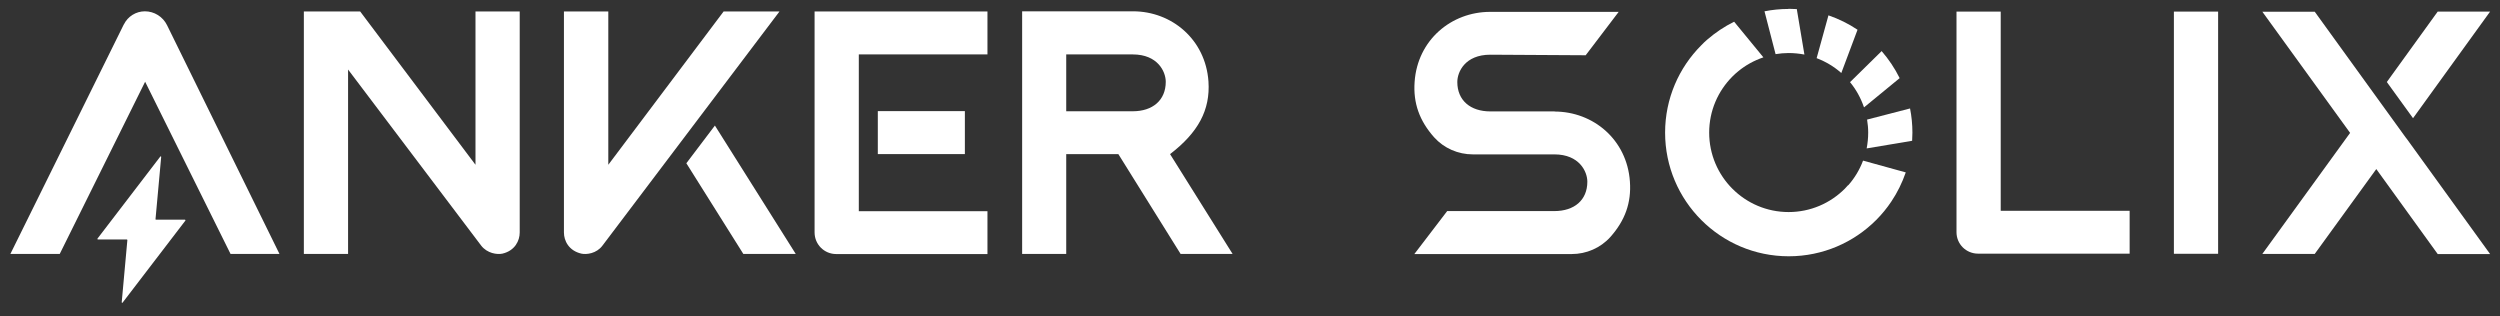 <svg width="174" height="22" viewBox="0 0 174 22" fill="none" xmlns="http://www.w3.org/2000/svg">
<rect x="0" y="0" width="174" height="22" fill="#333333" stroke="none"/>
<path fill-rule="evenodd" clip-rule="evenodd" d="M81.137 5.689C81.137 6.982 80.22 7.744 78.84 7.744H74.209V3.788H78.84C80.587 3.788 81.137 4.994 81.137 5.698V5.689ZM81.436 10.726C83.385 9.23 84.244 7.667 84.109 5.669C83.906 2.746 81.552 0.787 78.86 0.787H71.141V17.673H74.209V10.726H77.837L82.169 17.673H85.788L81.436 10.726Z" fill="white"/>
<path fill-rule="evenodd" clip-rule="evenodd" d="M47.77 11.362L51.735 17.673H55.383L49.757 8.738L47.77 11.362Z" fill="white"/>
<path fill-rule="evenodd" clip-rule="evenodd" d="M54.264 0.796H50.365L42.338 11.468V0.796H39.25V16.186C39.25 16.746 39.578 17.45 40.466 17.653C40.813 17.73 41.517 17.653 41.932 17.093C41.981 17.026 54.254 0.796 54.254 0.796H54.264Z" fill="white"/>
<path d="M67.155 7.734H61.096V10.725H67.155V7.734Z" fill="white"/>
<path fill-rule="evenodd" clip-rule="evenodd" d="M68.718 0.796H56.695V16.177C56.695 17.006 57.361 17.682 58.2 17.682H68.727V14.7H59.773V3.788H68.727V0.796H68.718Z" fill="white"/>
<path fill-rule="evenodd" clip-rule="evenodd" d="M33.094 0.796V11.468L25.066 0.796H21.148V17.672H24.226V4.839C27.864 9.654 33.46 17.045 33.489 17.093C33.914 17.643 34.609 17.73 34.966 17.653C35.844 17.45 36.172 16.746 36.172 16.186V0.796H33.094Z" fill="white"/>
<path fill-rule="evenodd" clip-rule="evenodd" d="M8.615 1.704L0.723 17.673H4.158L10.101 5.689L16.045 17.673H19.451L11.626 1.752C11.336 1.163 10.738 0.787 10.082 0.787C9.465 0.787 8.895 1.144 8.625 1.694L8.615 1.704Z" fill="white"/>
<path fill-rule="evenodd" clip-rule="evenodd" d="M12.889 15.29H10.853C10.853 15.29 10.815 15.27 10.824 15.251L11.22 10.909C11.22 10.909 11.181 10.861 11.162 10.89L6.781 16.611C6.781 16.611 6.781 16.669 6.81 16.669H8.836C8.836 16.669 8.865 16.689 8.865 16.708L8.47 21.05C8.47 21.05 8.508 21.098 8.528 21.069L12.908 15.347C12.908 15.347 12.908 15.299 12.879 15.299L12.889 15.29Z" fill="white"/>
<path fill-rule="evenodd" clip-rule="evenodd" d="M173.311 0.807H169.664L166.123 5.708L167.947 8.227L173.311 0.807Z" fill="white"/>
<path fill-rule="evenodd" clip-rule="evenodd" d="M167.484 9.635L165.313 6.634L161.106 0.816H157.459L163.567 9.249L157.459 17.672H161.106L165.39 11.767L169.665 17.682H173.312L167.484 9.625V9.635Z" fill="white"/>
<path fill-rule="evenodd" clip-rule="evenodd" d="M139.25 0.807H136.172V16.158C136.172 16.988 136.838 17.654 137.677 17.654H148.223V14.672H139.25V0.807Z" fill="white"/>
<path fill-rule="evenodd" clip-rule="evenodd" d="M151.303 17.663H154.381V14.682V0.807H151.303V17.663Z" fill="white"/>
<path fill-rule="evenodd" clip-rule="evenodd" d="M124.487 0.623C123.909 0.623 123.349 0.681 122.809 0.787L123.58 3.768C123.88 3.72 124.179 3.691 124.487 3.691C124.864 3.691 125.23 3.73 125.587 3.797L125.057 0.633C124.864 0.623 124.68 0.613 124.487 0.613V0.623Z" fill="white"/>
<path fill-rule="evenodd" clip-rule="evenodd" d="M130.962 3.556L128.762 5.718C129.186 6.229 129.514 6.827 129.736 7.474L132.216 5.438C131.878 4.753 131.454 4.125 130.962 3.556Z" fill="white"/>
<path fill-rule="evenodd" clip-rule="evenodd" d="M132.93 7.551L129.949 8.323C129.997 8.622 130.026 8.921 130.026 9.23C130.026 9.606 129.987 9.973 129.92 10.33L133.085 9.799C133.094 9.606 133.104 9.423 133.104 9.23C133.104 8.651 133.046 8.091 132.94 7.551H132.93Z" fill="white"/>
<path fill-rule="evenodd" clip-rule="evenodd" d="M127.258 1.077L126.438 4.048C127.074 4.29 127.653 4.637 128.155 5.081L129.284 2.07C128.666 1.655 127.981 1.318 127.258 1.067V1.077Z" fill="white"/>
<path fill-rule="evenodd" clip-rule="evenodd" d="M128.627 12.887C128.55 12.974 128.473 13.051 128.396 13.138C127.392 14.141 126.012 14.759 124.488 14.759C121.439 14.759 118.959 12.289 118.959 9.23C118.959 7.705 119.577 6.326 120.58 5.322C120.705 5.197 120.841 5.071 120.976 4.965C121.487 4.54 122.085 4.212 122.732 3.991L120.696 1.511C120.011 1.848 119.384 2.273 118.814 2.765C118.67 2.891 118.534 3.016 118.409 3.151C116.856 4.705 115.891 6.856 115.891 9.23C115.891 13.977 119.741 17.837 124.497 17.837C126.871 17.837 129.023 16.872 130.576 15.318C130.972 14.923 131.329 14.489 131.638 14.025C132.053 13.408 132.39 12.723 132.641 11.999L129.669 11.179C129.428 11.816 129.081 12.395 128.637 12.896L128.627 12.887Z" fill="white"/>
<path fill-rule="evenodd" clip-rule="evenodd" d="M108.212 7.754H108.077H103.725C102.345 7.754 101.429 6.991 101.429 5.708C101.429 5.004 101.969 3.807 103.725 3.807L110.364 3.846L112.66 0.826H103.706C101.023 0.826 98.659 2.775 98.457 5.698C98.351 7.175 98.794 8.41 99.817 9.558C100.502 10.32 101.487 10.745 102.509 10.745H108.067H108.183C109.929 10.745 110.479 11.951 110.479 12.646C110.479 13.929 109.572 14.691 108.183 14.691H100.724L98.438 17.682H109.389C110.412 17.682 111.396 17.258 112.081 16.495C113.104 15.347 113.548 14.112 113.442 12.636C113.239 9.712 110.885 7.763 108.193 7.763L108.212 7.754Z" fill="white"/>
</svg>

